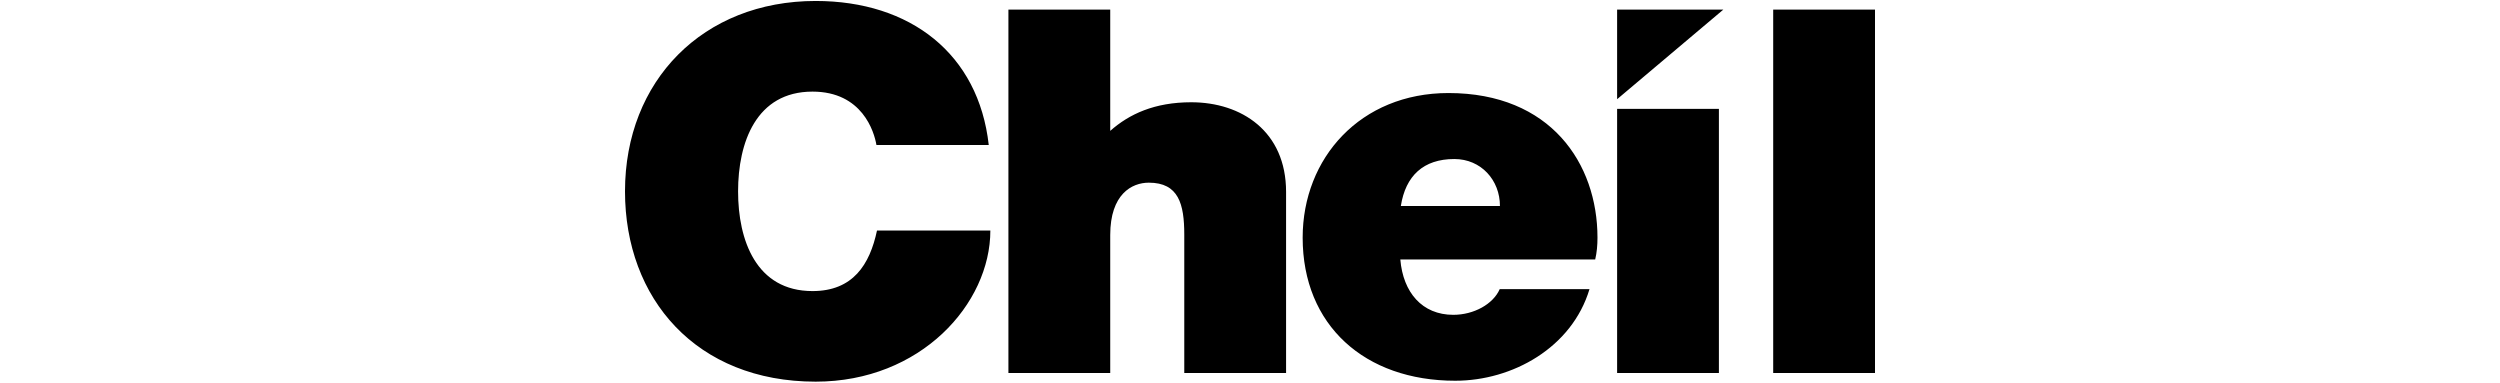 <?xml version="1.0" encoding="UTF-8"?>
<svg viewBox="0 0 313 96" fill="none" height="48px"
        xmlns="http://www.w3.org/2000/svg">
        <path fill-rule="evenodd" clip-rule="evenodd" d="M46.951 22.94C59.409 22.94 62.406 32.996 62.959 36.309L91.083 36.309C88.537 13.493 71.473 0.244 47.745 0.244C19.529 0.244 0 20.211 0 47.911C0 74.796 17.853 95.567 47.745 95.567C74.063 95.567 91.485 76.075 91.485 57.723L63.1 57.723C61.291 66.256 57.084 72.886 46.951 72.886C32.836 72.886 28.315 60.141 28.315 47.915C28.315 35.681 32.84 22.94 46.951 22.94ZM248.425 27.261L273.913 27.261L273.913 93.404H248.425L248.425 27.261ZM313 2.407L287.508 2.407V93.404L313 93.404V2.407ZM248.425 2.407V24.839L275.02 2.407L248.425 2.407ZM194.141 64.976C194.835 73.221 199.602 78.832 207.404 78.832C212.559 78.832 217.378 76.162 219.028 72.406L241.509 72.406C237.095 87.091 222.172 95.336 207.898 95.336C185.229 95.336 169.686 81.455 169.686 59.512C169.686 39.559 184.17 23.297 206.193 23.297C231.763 23.297 243.509 40.918 243.509 59.512C243.509 61.356 243.358 63.205 242.937 64.973L194.141 64.973V64.976ZM219.087 51.585C219.087 45.101 214.367 39.819 207.662 39.819C199.923 39.819 195.455 44.016 194.27 51.585L219.087 51.585ZM121.502 32.77C126.259 28.556 132.598 25.606 141.788 25.606C154.342 25.606 165.534 32.868 165.534 48.042L165.534 93.404H140.042L140.042 58.738C140.042 51.089 138.629 45.741 131.16 45.741C126.901 45.741 121.502 48.623 121.502 58.848V93.404H96.007L96.007 2.407L121.502 2.407V32.77Z" fill="black"></path>
</svg>